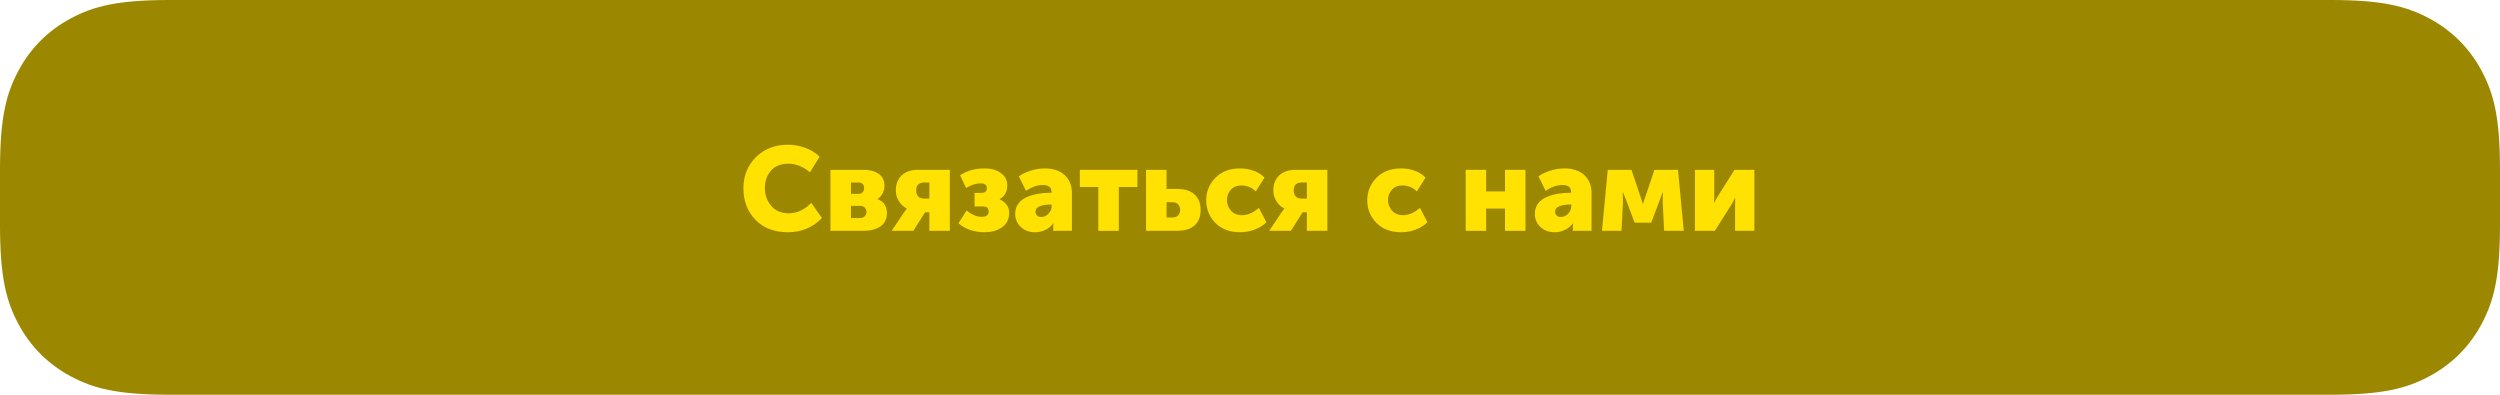 <?xml version="1.0" encoding="UTF-8"?> <svg xmlns="http://www.w3.org/2000/svg" xmlns:xlink="http://www.w3.org/1999/xlink" width="380px" height="60px" viewBox="0 0 380 60"> <title>Group 93</title> <g id="Page-2" stroke="none" stroke-width="1" fill="none" fill-rule="evenodd"> <g id="ПШ-1200-Подарок-Copy-2" transform="translate(-214, -674)"> <g id="Group-94" transform="translate(214, 667)"> <g id="Group-93" transform="translate(0, 7)"> <path d="M25.767,-8.75662209e-16 L354.233,8.75662209e-16 C362.209,-5.89551678e-16 365.835,0.975 369.257,2.805 C372.679,4.635 375.365,7.321 377.195,10.743 C379.025,14.165 380,17.791 380,25.767 L380,34.233 C380,42.209 379.025,45.835 377.195,49.257 C375.365,52.679 372.679,55.365 369.257,57.195 C365.835,59.025 362.209,60 354.233,60 L25.767,60 C17.791,60 14.165,59.025 10.743,57.195 C7.321,55.365 4.635,52.679 2.805,49.257 C0.975,45.835 3.93034452e-16,42.209 -5.83774806e-16,34.233 L5.83774806e-16,25.767 C-3.93034452e-16,17.791 0.975,14.165 2.805,10.743 C4.635,7.321 7.321,4.635 10.743,2.805 C14.165,0.975 17.791,5.89551678e-16 25.767,-8.75662209e-16 Z" id="Rectangle" fill="#9B8800"></path> <g id="Связаться-с-нами" transform="translate(113, 22)" fill="#FFE102" fill-rule="nonzero"> <path d="M0,6.624 C0,4.728 0.633,3.15 1.899,1.89 C3.165,0.63 4.782,0 6.75,0 C7.65,0 8.526,0.153 9.378,0.459 C10.23,0.765 10.962,1.218 11.574,1.818 L10.116,4.194 C9.684,3.81 9.177,3.495 8.595,3.249 C8.013,3.003 7.446,2.88 6.894,2.88 C5.694,2.88 4.788,3.237 4.176,3.951 C3.564,4.665 3.258,5.532 3.258,6.552 C3.258,7.596 3.573,8.502 4.203,9.27 C4.833,10.038 5.73,10.422 6.894,10.422 C8.118,10.422 9.258,9.894 10.314,8.838 L11.934,11.142 C10.542,12.582 8.814,13.302 6.75,13.302 C4.71,13.302 3.075,12.675 1.845,11.421 C0.615,10.167 0,8.568 0,6.624 Z" id="Path"></path> <path d="M13.23,13.086 L13.23,3.816 L18.288,3.816 C19.248,3.816 20.013,4.026 20.583,4.446 C21.153,4.866 21.438,5.466 21.438,6.246 C21.438,6.654 21.342,7.041 21.15,7.407 C20.958,7.773 20.694,8.058 20.358,8.262 L20.358,8.28 C20.85,8.436 21.216,8.703 21.456,9.081 C21.696,9.459 21.816,9.876 21.816,10.332 C21.816,11.28 21.483,11.976 20.817,12.42 C20.151,12.864 19.308,13.086 18.288,13.086 L13.23,13.086 Z M16.344,7.47 L17.514,7.47 C17.79,7.47 17.997,7.383 18.135,7.209 C18.273,7.035 18.342,6.816 18.342,6.552 C18.342,6.312 18.27,6.117 18.126,5.967 C17.982,5.817 17.766,5.742 17.478,5.742 L16.344,5.742 L16.344,7.47 Z M16.344,11.142 L17.712,11.142 C18.024,11.142 18.267,11.052 18.441,10.872 C18.615,10.692 18.702,10.476 18.702,10.224 C18.702,9.96 18.618,9.738 18.45,9.558 C18.282,9.378 18.042,9.288 17.73,9.288 L16.344,9.288 L16.344,11.142 Z" id="Shape"></path> <path d="M22.536,13.086 L24.408,10.278 L24.84,9.72 L24.84,9.702 C24.336,9.45 23.931,9.075 23.625,8.577 C23.319,8.079 23.166,7.536 23.166,6.948 C23.166,5.976 23.466,5.211 24.066,4.653 C24.666,4.095 25.482,3.816 26.514,3.816 L31.374,3.816 L31.374,13.086 L28.26,13.086 L28.26,10.26 L27.612,10.26 L25.83,13.086 L22.536,13.086 Z M27.522,8.19 L28.26,8.19 L28.26,5.742 L27.504,5.742 C26.676,5.742 26.262,6.138 26.262,6.93 C26.262,7.77 26.682,8.19 27.522,8.19 Z" id="Shape"></path> <path d="M32.688,11.934 L33.93,9.99 C34.23,10.266 34.587,10.497 35.001,10.683 C35.415,10.869 35.802,10.962 36.162,10.962 C36.906,10.962 37.278,10.692 37.278,10.152 C37.278,9.9 37.209,9.708 37.071,9.576 C36.933,9.444 36.666,9.378 36.27,9.378 L35.136,9.378 L35.136,7.326 L36.072,7.326 C36.696,7.326 37.008,7.086 37.008,6.606 C37.008,6.114 36.684,5.868 36.036,5.868 C35.364,5.868 34.632,6.102 33.84,6.57 L32.94,4.644 C33.948,3.948 35.196,3.6 36.684,3.6 C37.668,3.6 38.484,3.834 39.132,4.302 C39.78,4.77 40.104,5.394 40.104,6.174 C40.104,7.146 39.72,7.842 38.952,8.262 L38.952,8.298 C39.912,8.742 40.392,9.426 40.392,10.35 C40.392,11.298 40.038,12.027 39.33,12.537 C38.622,13.047 37.698,13.302 36.558,13.302 C35.85,13.302 35.151,13.185 34.461,12.951 C33.771,12.717 33.18,12.378 32.688,11.934 Z" id="Path"></path> <path d="M41.31,10.476 C41.31,9.888 41.472,9.378 41.796,8.946 C42.12,8.514 42.549,8.184 43.083,7.956 C43.617,7.728 44.172,7.563 44.748,7.461 C45.324,7.359 45.924,7.308 46.548,7.308 L46.818,7.308 L46.818,7.146 C46.818,6.462 46.38,6.12 45.504,6.12 C44.688,6.12 43.836,6.414 42.948,7.002 L41.868,4.806 C42.288,4.482 42.867,4.2 43.605,3.96 C44.343,3.72 45.072,3.6 45.792,3.6 C47.076,3.6 48.087,3.936 48.825,4.608 C49.563,5.28 49.932,6.204 49.932,7.38 L49.932,13.086 L47.088,13.086 L47.088,12.528 L47.124,11.952 L47.088,11.952 C46.788,12.372 46.389,12.702 45.891,12.942 C45.393,13.182 44.874,13.302 44.334,13.302 C43.446,13.302 42.72,13.032 42.156,12.492 C41.592,11.952 41.31,11.28 41.31,10.476 Z M44.388,10.188 C44.388,10.416 44.466,10.605 44.622,10.755 C44.778,10.905 44.994,10.98 45.27,10.98 C45.702,10.98 46.074,10.806 46.386,10.458 C46.698,10.11 46.854,9.738 46.854,9.342 L46.854,9.09 L46.566,9.09 C45.99,9.09 45.483,9.177 45.045,9.351 C44.607,9.525 44.388,9.804 44.388,10.188 Z" id="Shape"></path> <polygon id="Path" points="53.946 13.086 53.946 6.426 51.138 6.426 51.138 3.816 59.886 3.816 59.886 6.426 57.06 6.426 57.06 13.086"></polygon> <path d="M61.2,13.086 L61.2,3.816 L64.314,3.816 L64.314,6.714 L65.826,6.714 C67.074,6.714 67.998,7.002 68.598,7.578 C69.198,8.154 69.498,8.934 69.498,9.918 C69.498,10.902 69.198,11.676 68.598,12.24 C67.998,12.804 67.074,13.086 65.826,13.086 L61.2,13.086 Z M64.314,11.052 L65.25,11.052 C65.61,11.052 65.889,10.944 66.087,10.728 C66.285,10.512 66.384,10.236 66.384,9.9 C66.384,9.564 66.282,9.285 66.078,9.063 C65.874,8.841 65.58,8.73 65.196,8.73 L64.314,8.73 L64.314,11.052 Z" id="Shape"></path> <path d="M70.344,8.442 C70.344,7.122 70.809,5.985 71.739,5.031 C72.669,4.077 73.926,3.6 75.51,3.6 C76.206,3.6 76.887,3.717 77.553,3.951 C78.219,4.185 78.768,4.536 79.2,5.004 L77.886,7.092 C77.262,6.492 76.536,6.192 75.708,6.192 C75.012,6.192 74.469,6.411 74.079,6.849 C73.689,7.287 73.494,7.806 73.494,8.406 C73.494,9.018 73.698,9.555 74.106,10.017 C74.514,10.479 75.084,10.71 75.816,10.71 C76.644,10.71 77.49,10.338 78.354,9.594 L79.488,11.772 C79.032,12.24 78.447,12.612 77.733,12.888 C77.019,13.164 76.278,13.302 75.51,13.302 C73.926,13.302 72.669,12.828 71.739,11.88 C70.809,10.932 70.344,9.786 70.344,8.442 Z" id="Path"></path> <path d="M79.92,13.086 L81.792,10.278 L82.224,9.72 L82.224,9.702 C81.72,9.45 81.315,9.075 81.009,8.577 C80.703,8.079 80.55,7.536 80.55,6.948 C80.55,5.976 80.85,5.211 81.45,4.653 C82.05,4.095 82.866,3.816 83.898,3.816 L88.758,3.816 L88.758,13.086 L85.644,13.086 L85.644,10.26 L84.996,10.26 L83.214,13.086 L79.92,13.086 Z M84.906,8.19 L85.644,8.19 L85.644,5.742 L84.888,5.742 C84.06,5.742 83.646,6.138 83.646,6.93 C83.646,7.77 84.066,8.19 84.906,8.19 Z" id="Shape"></path> <path d="M94.824,8.442 C94.824,7.122 95.289,5.985 96.219,5.031 C97.149,4.077 98.406,3.6 99.99,3.6 C100.686,3.6 101.367,3.717 102.033,3.951 C102.699,4.185 103.248,4.536 103.68,5.004 L102.366,7.092 C101.742,6.492 101.016,6.192 100.188,6.192 C99.492,6.192 98.949,6.411 98.559,6.849 C98.169,7.287 97.974,7.806 97.974,8.406 C97.974,9.018 98.178,9.555 98.586,10.017 C98.994,10.479 99.564,10.71 100.296,10.71 C101.124,10.71 101.97,10.338 102.834,9.594 L103.968,11.772 C103.512,12.24 102.927,12.612 102.213,12.888 C101.499,13.164 100.758,13.302 99.99,13.302 C98.406,13.302 97.149,12.828 96.219,11.88 C95.289,10.932 94.824,9.786 94.824,8.442 Z" id="Path"></path> <polygon id="Path" points="109.782 13.086 109.782 3.816 112.896 3.816 112.896 7.092 115.758 7.092 115.758 3.816 118.872 3.816 118.872 13.086 115.758 13.086 115.758 9.702 112.896 9.702 112.896 13.086"></polygon> <path d="M120.294,10.476 C120.294,9.888 120.456,9.378 120.78,8.946 C121.104,8.514 121.533,8.184 122.067,7.956 C122.601,7.728 123.156,7.563 123.732,7.461 C124.308,7.359 124.908,7.308 125.532,7.308 L125.802,7.308 L125.802,7.146 C125.802,6.462 125.364,6.12 124.488,6.12 C123.672,6.12 122.82,6.414 121.932,7.002 L120.852,4.806 C121.272,4.482 121.851,4.2 122.589,3.96 C123.327,3.72 124.056,3.6 124.776,3.6 C126.06,3.6 127.071,3.936 127.809,4.608 C128.547,5.28 128.916,6.204 128.916,7.38 L128.916,13.086 L126.072,13.086 L126.072,12.528 L126.108,11.952 L126.072,11.952 C125.772,12.372 125.373,12.702 124.875,12.942 C124.377,13.182 123.858,13.302 123.318,13.302 C122.43,13.302 121.704,13.032 121.14,12.492 C120.576,11.952 120.294,11.28 120.294,10.476 Z M123.372,10.188 C123.372,10.416 123.45,10.605 123.606,10.755 C123.762,10.905 123.978,10.98 124.254,10.98 C124.686,10.98 125.058,10.806 125.37,10.458 C125.682,10.11 125.838,9.738 125.838,9.342 L125.838,9.09 L125.55,9.09 C124.974,9.09 124.467,9.177 124.029,9.351 C123.591,9.525 123.372,9.804 123.372,10.188 Z" id="Shape"></path> <path d="M130.5,13.086 L131.382,3.816 L134.982,3.816 L136.35,7.884 L136.71,8.964 L136.728,8.964 C136.872,8.556 136.998,8.196 137.106,7.884 L138.474,3.816 L142.056,3.816 L142.938,13.086 L139.95,13.086 L139.734,8.82 L139.752,7.236 L139.716,7.236 C139.536,7.764 139.368,8.22 139.212,8.604 L137.988,11.844 L135.468,11.844 L134.244,8.604 L133.704,7.236 L133.668,7.236 L133.686,8.82 L133.47,13.086 L130.5,13.086 Z" id="Path"></path> <path d="M144.63,13.086 L144.63,3.816 L147.564,3.816 L147.564,7.902 C147.564,8.202 147.552,8.508 147.528,8.82 L147.564,8.82 C147.636,8.64 147.804,8.334 148.068,7.902 L150.642,3.816 L153.666,3.816 L153.666,13.086 L150.732,13.086 L150.732,9.036 C150.732,8.652 150.744,8.34 150.768,8.1 L150.732,8.1 C150.696,8.196 150.528,8.502 150.228,9.018 L147.654,13.086 L144.63,13.086 Z" id="Path"></path> </g> </g> </g> </g> </g> </svg> 
